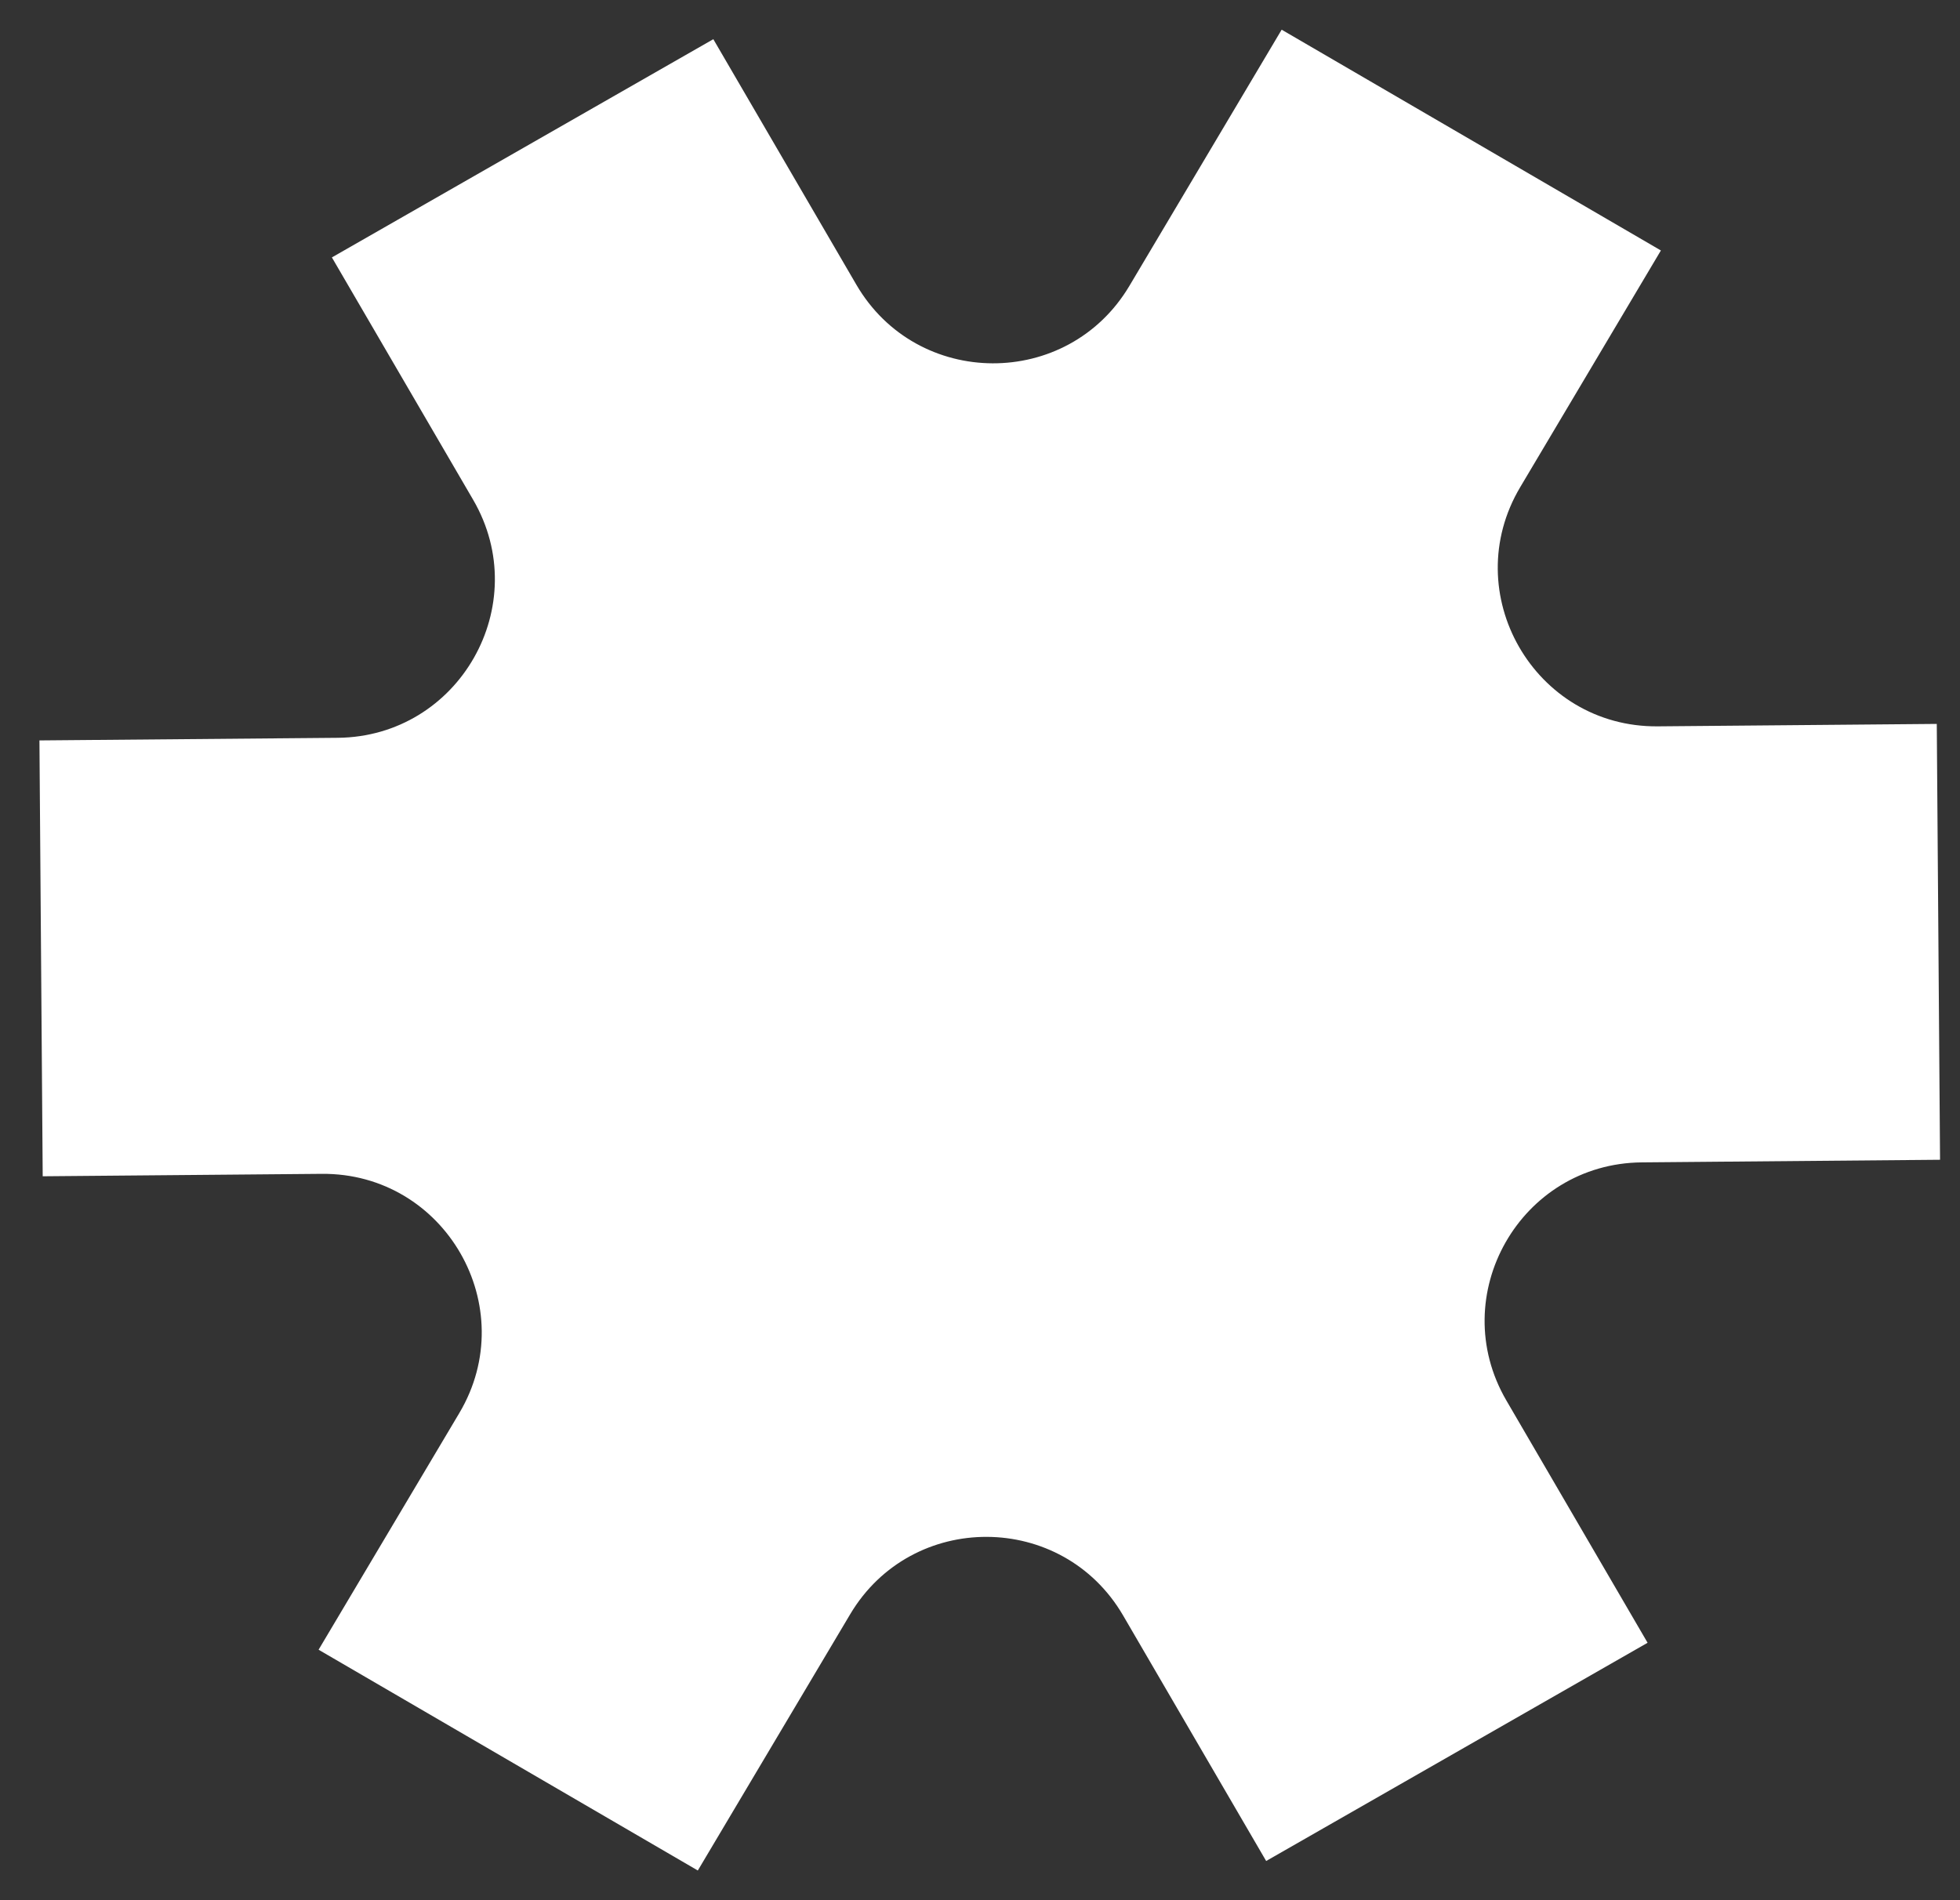 <svg width="33" height="32" viewBox="0 0 33 32" fill="none" xmlns="http://www.w3.org/2000/svg">
<rect x="0" y="0" width="33" height="32" fill="#333333" stroke="none"/>
<path d="M32.664 19.531L27.643 19.575C25.596 19.593 24.332 21.815 25.362 23.584L27.74 27.665L21.318 31.34L18.91 27.206C17.887 25.449 15.352 25.438 14.314 27.185L11.749 31.5L5.364 27.782L7.733 23.797C8.794 22.011 7.495 19.75 5.417 19.768L0.719 19.809L0.664 12.469L5.685 12.425C7.732 12.407 8.996 10.185 7.966 8.416L5.588 4.335L12.01 0.66L14.418 4.794C15.441 6.551 17.976 6.562 19.015 4.815L21.579 0.5L27.964 4.218L25.596 8.203C24.534 9.989 25.833 12.25 27.911 12.232L32.609 12.191L32.664 19.531Z" fill="white"/>
</svg>
